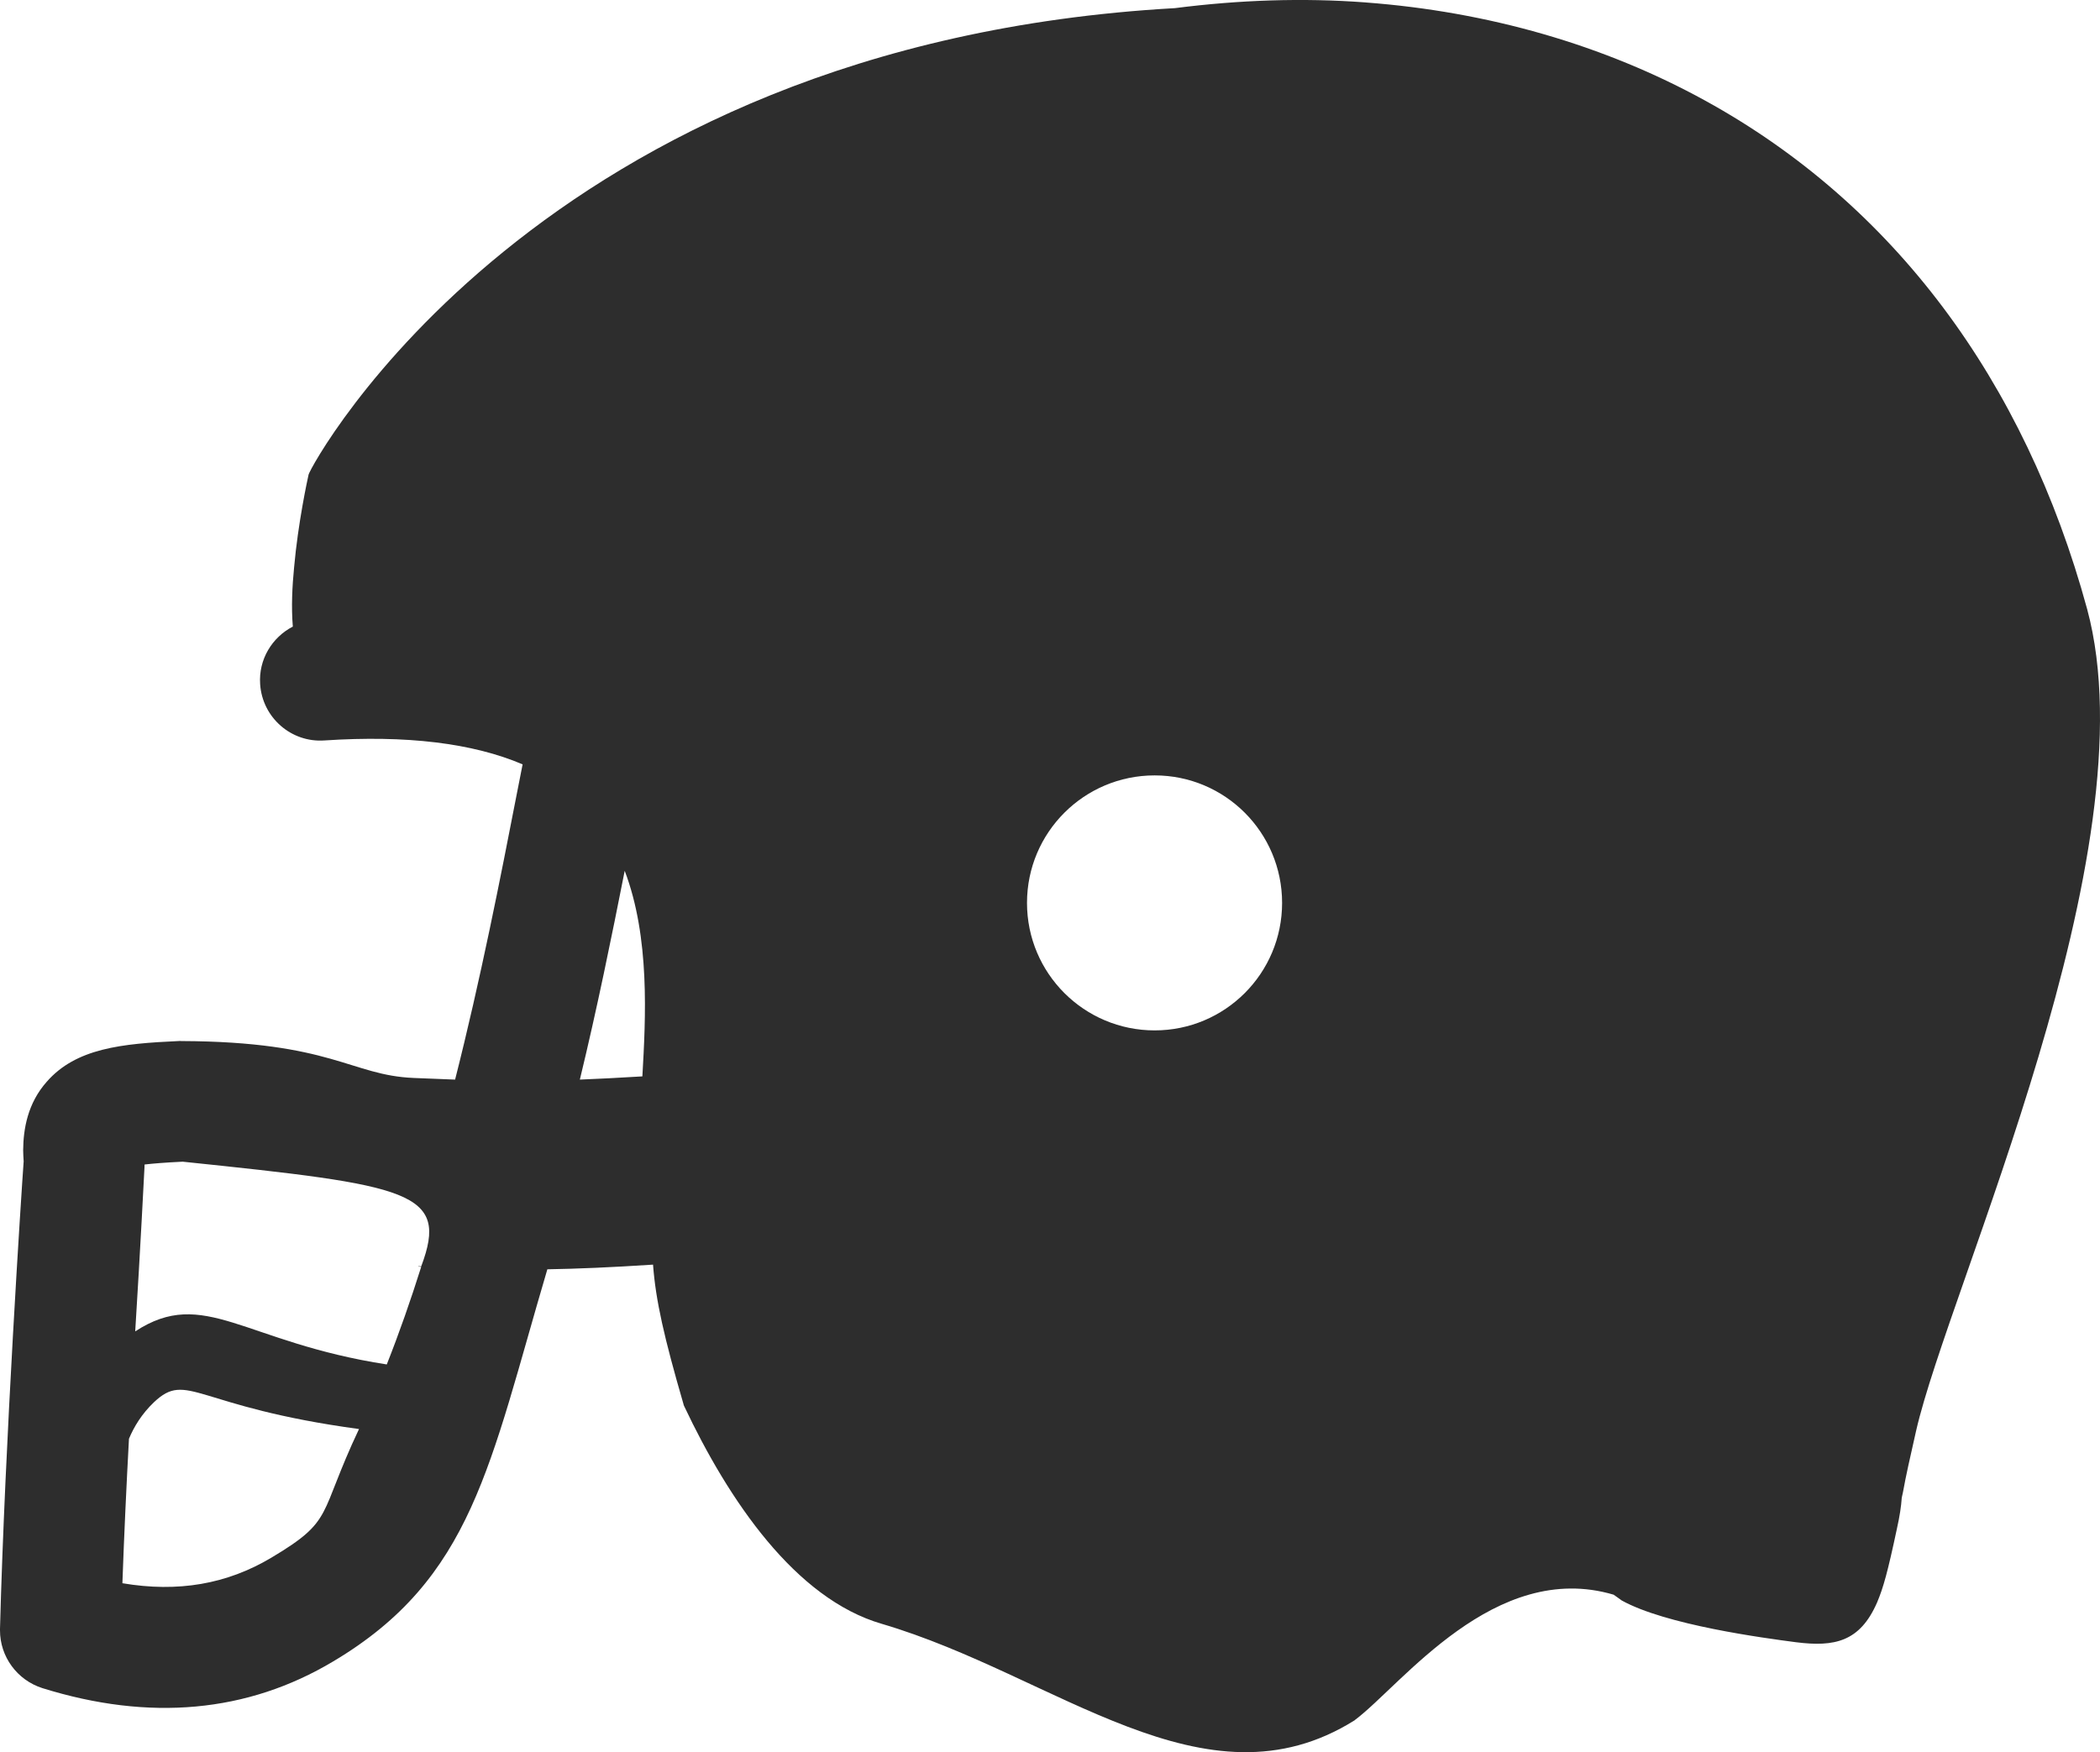 <?xml version="1.0" encoding="iso-8859-1"?>
<!-- Generator: Adobe Illustrator 16.0.0, SVG Export Plug-In . SVG Version: 6.00 Build 0)  -->
<!DOCTYPE svg PUBLIC "-//W3C//DTD SVG 1.1//EN" "http://www.w3.org/Graphics/SVG/1.1/DTD/svg11.dtd">
<svg version="1.1" id="Capa_1" xmlns="http://www.w3.org/2000/svg" xmlns:xlink="http://www.w3.org/1999/xlink" x="0px" y="0px"
	 width="33.283px" height="27.772px" viewBox="0 0 33.283 27.772" style="enable-background:new 0 0 33.283 27.772;"
	 xml:space="preserve">
<path style="fill:#2D2D2D;" d="M33.079,9.654c-0.991-3.637-3.08-6.422-6.046-8.055c-1.611-0.888-3.453-1.415-5.388-1.56V0.038
	c-0.001,0-0.005,0-0.008,0c-0.988-0.074-1.999-0.039-3.016,0.091C8.533,0.697,4.921,7.384,4.891,7.522
	c-0.018,0.08-0.167,0.764-0.23,1.473C4.632,9.292,4.615,9.617,4.641,9.932c-0.328,0.17-0.545,0.52-0.518,0.913
	c0.035,0.529,0.492,0.929,1.019,0.892c1.3-0.086,2.351,0.042,3.141,0.379c-0.029,0.144-0.058,0.291-0.086,0.437
	c-0.266,1.369-0.58,2.968-0.984,4.56c-0.208-0.009-0.42-0.017-0.656-0.026c-0.997-0.041-1.294-0.576-3.682-0.585
	c-0.017-0.002-0.031-0.002-0.046,0c-0.901,0.041-1.625,0.114-2.089,0.646c-0.302,0.341-0.37,0.746-0.373,1.084
	c0,0.064,0.005,0.118,0.008,0.177c-0.034,0.47-0.297,4.469-0.375,7.41c0,0.007,0,0.014,0,0.023
	c-0.001,0.418,0.271,0.789,0.672,0.917c1.697,0.529,3.249,0.389,4.608-0.423c2.213-1.316,2.477-3.11,3.395-6.216
	c0.473-0.008,1.002-0.03,1.675-0.074c0.042,0.569,0.176,1.155,0.482,2.209l0.004,0.016l0.006,0.015
	c0.706,1.495,1.761,3.055,3.134,3.454c2.771,0.816,5.115,3.021,7.495,1.528l0.004-0.005l0.006-0.004
	c0.732-0.551,2.208-2.539,4.094-1.981c0.035,0.026,0.074,0.054,0.111,0.079l0.007,0.006l0.009,0.006
	c0.7,0.389,2.255,0.596,2.767,0.663c0.605,0.076,1.009-0.006,1.281-0.631c0.098-0.232,0.167-0.475,0.317-1.182
	c0.041-0.184,0.065-0.342,0.074-0.478l0.021-0.097c0.041-0.234,0.114-0.555,0.206-0.962C30.89,20.396,34.116,13.489,33.079,9.654z
	 M4.301,24.691c-0.705,0.421-1.482,0.554-2.361,0.405c0.027-0.767,0.064-1.551,0.104-2.29c0.079-0.188,0.2-0.392,0.396-0.579
	c0.533-0.503,0.648,0.072,3.25,0.425C5.035,24.037,5.307,24.091,4.301,24.691z M6.13,21.628c-2.27-0.35-2.894-1.239-3.987-0.524
	c0.078-1.236,0.146-2.584,0.147-2.602c0.001-0.015,0.001-0.029,0.001-0.043c0.125-0.015,0.316-0.031,0.604-0.045
	c3.606,0.375,4.229,0.469,3.781,1.659c-0.069-0.006-0.063,0.005,0,0.007C6.508,20.613,6.328,21.128,6.13,21.628z M10.181,17.062
	c-0.373,0.022-0.697,0.04-0.991,0.051c0.273-1.126,0.501-2.248,0.711-3.31C10.303,14.862,10.234,16.132,10.181,17.062z M18.3,16.333
	c-1.117,0-2.023-0.904-2.023-2.021s0.906-2.021,2.023-2.021s2.02,0.905,2.02,2.021S19.417,16.333,18.3,16.333z"/>
<g>
</g>
<g>
</g>
<g>
</g>
<g>
</g>
<g>
</g>
<g>
</g>
<g>
</g>
<g>
</g>
<g>
</g>
<g>
</g>
<g>
</g>
<g>
</g>
<g>
</g>
<g>
</g>
<g>
</g>
</svg>
